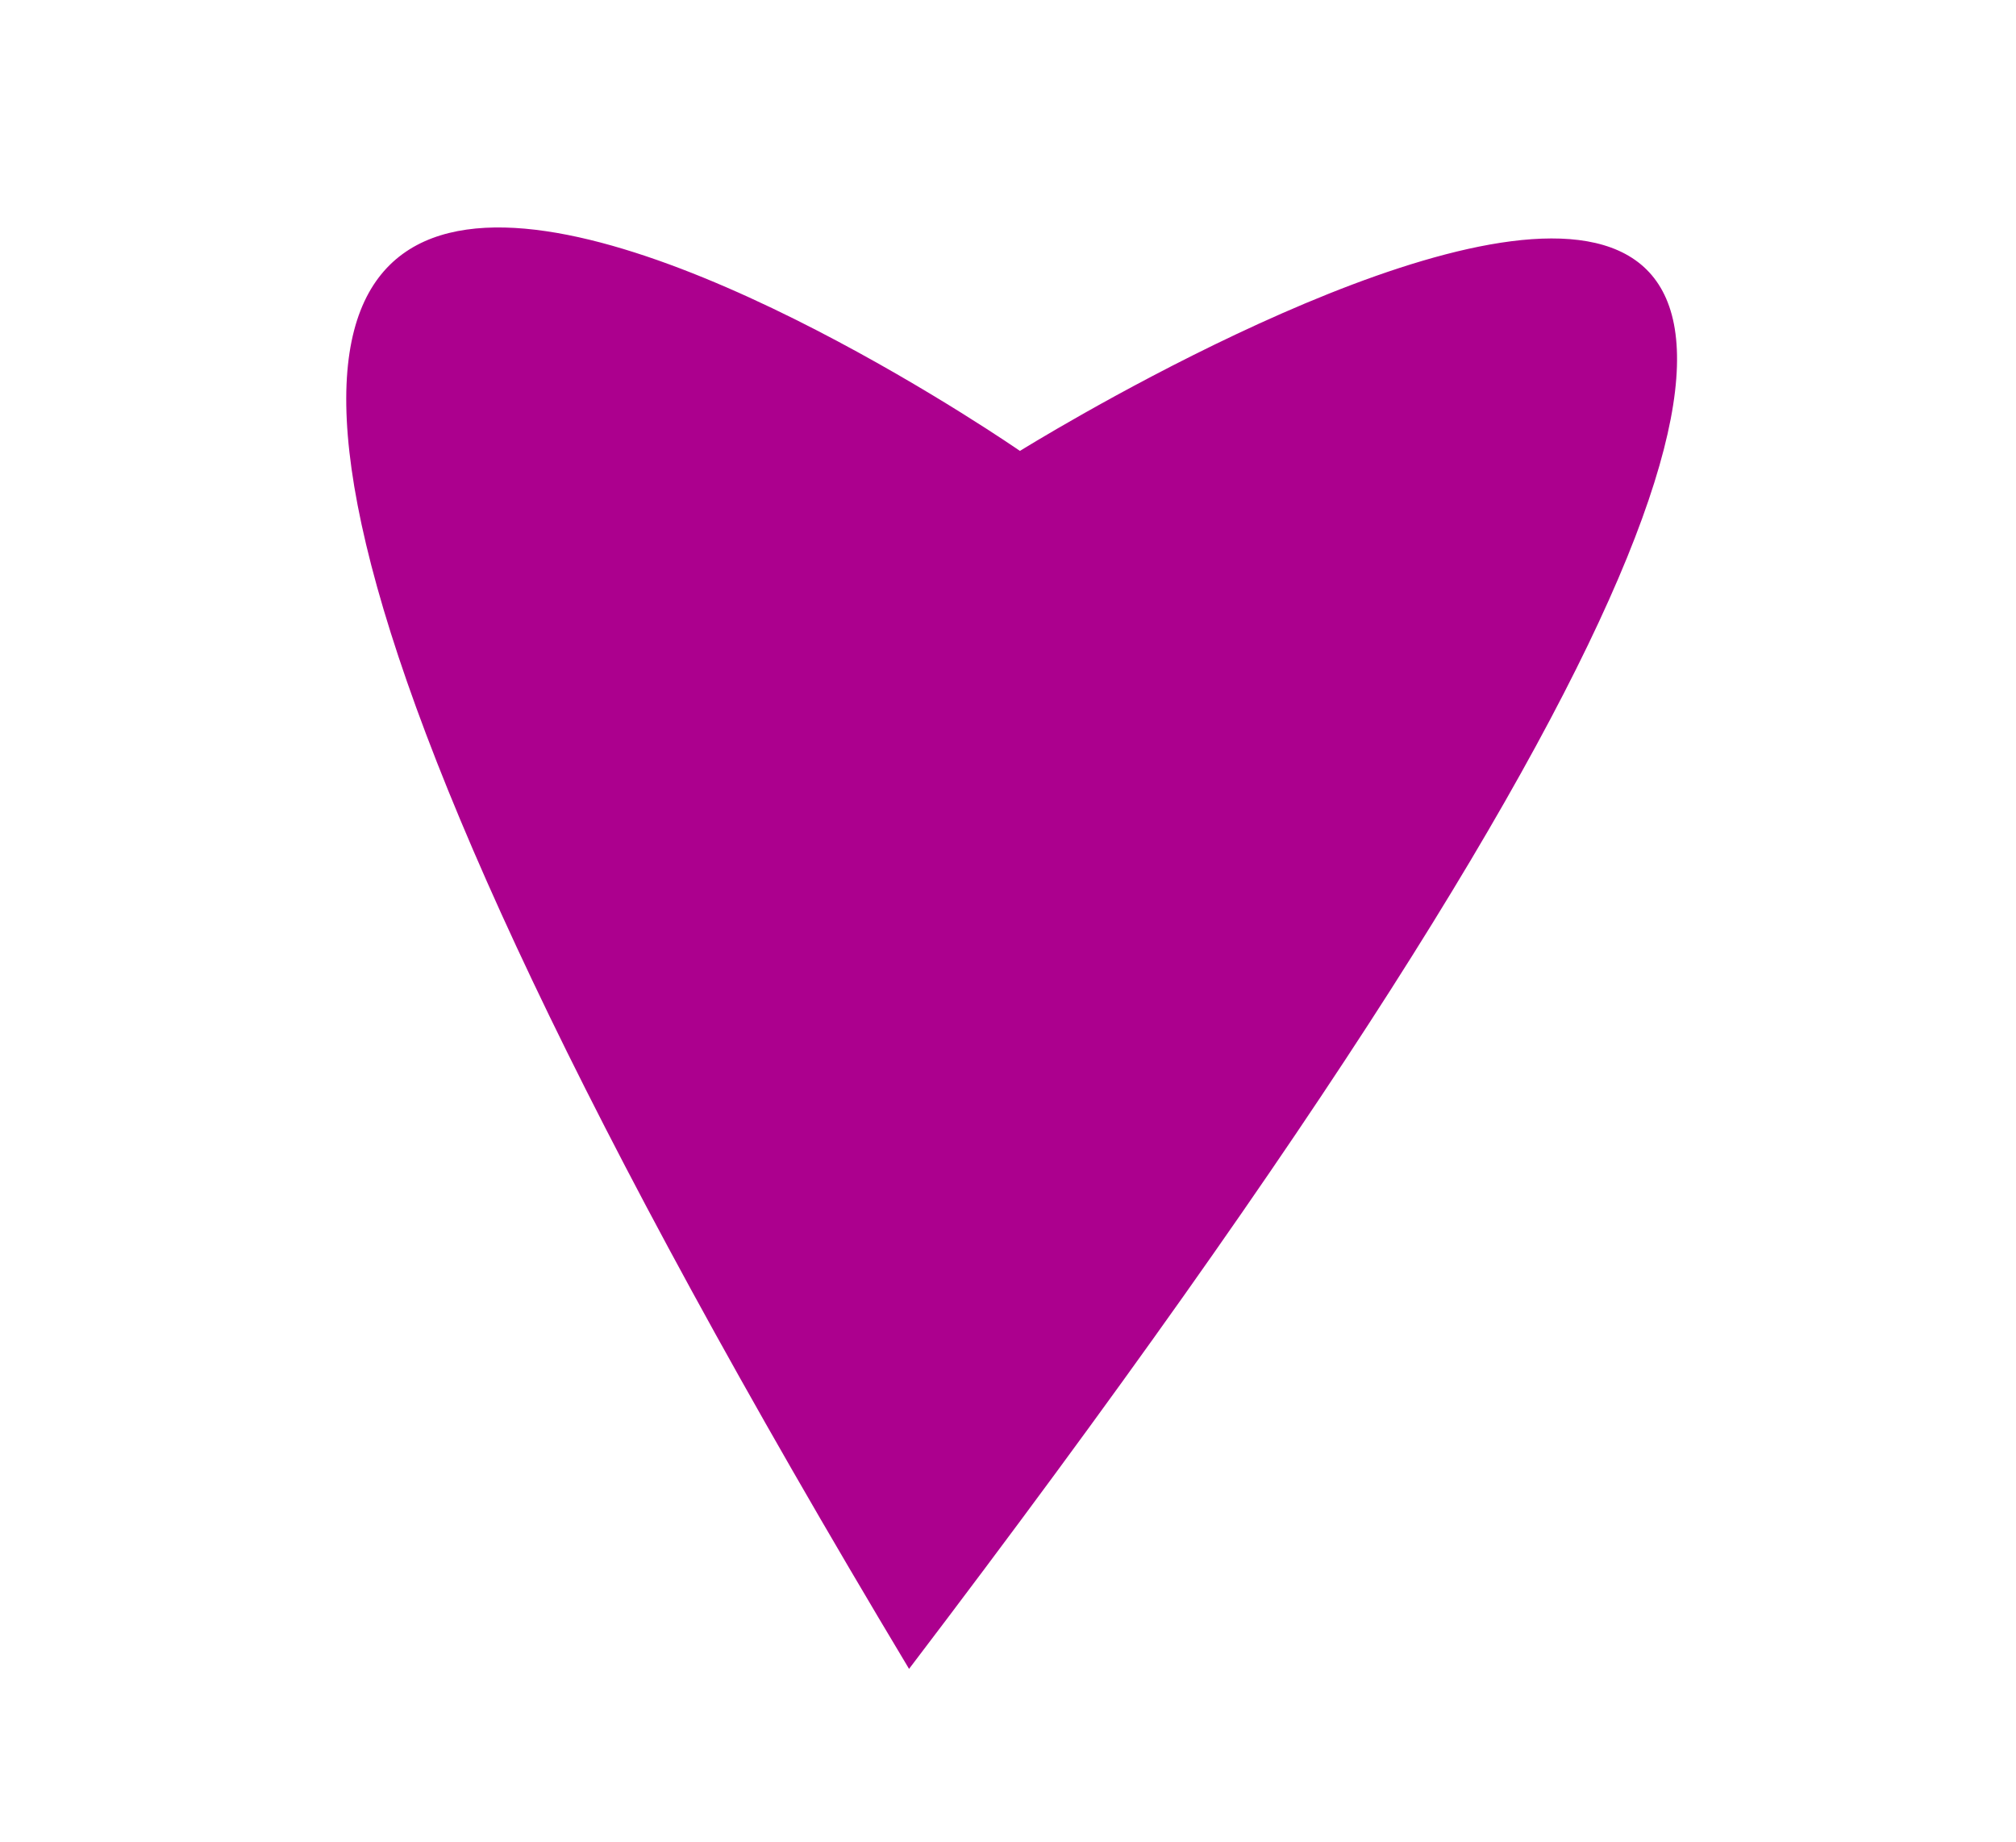 <?xml version="1.0" encoding="UTF-8"?> <!-- Generator: Adobe Illustrator 22.1.0, SVG Export Plug-In . SVG Version: 6.00 Build 0) --> <svg xmlns="http://www.w3.org/2000/svg" xmlns:xlink="http://www.w3.org/1999/xlink" id="Layer_1" x="0px" y="0px" viewBox="0 0 303.6 277.4" style="enable-background:new 0 0 303.6 277.4;" xml:space="preserve"> <style type="text/css"> .st0{fill:#AC008E;} </style> <path class="st0" d="M153.6,67.9c0,0-216.7-150-16.7,183.4C387-77.4,153.6,67.9,153.6,67.9z"></path> </svg> 
